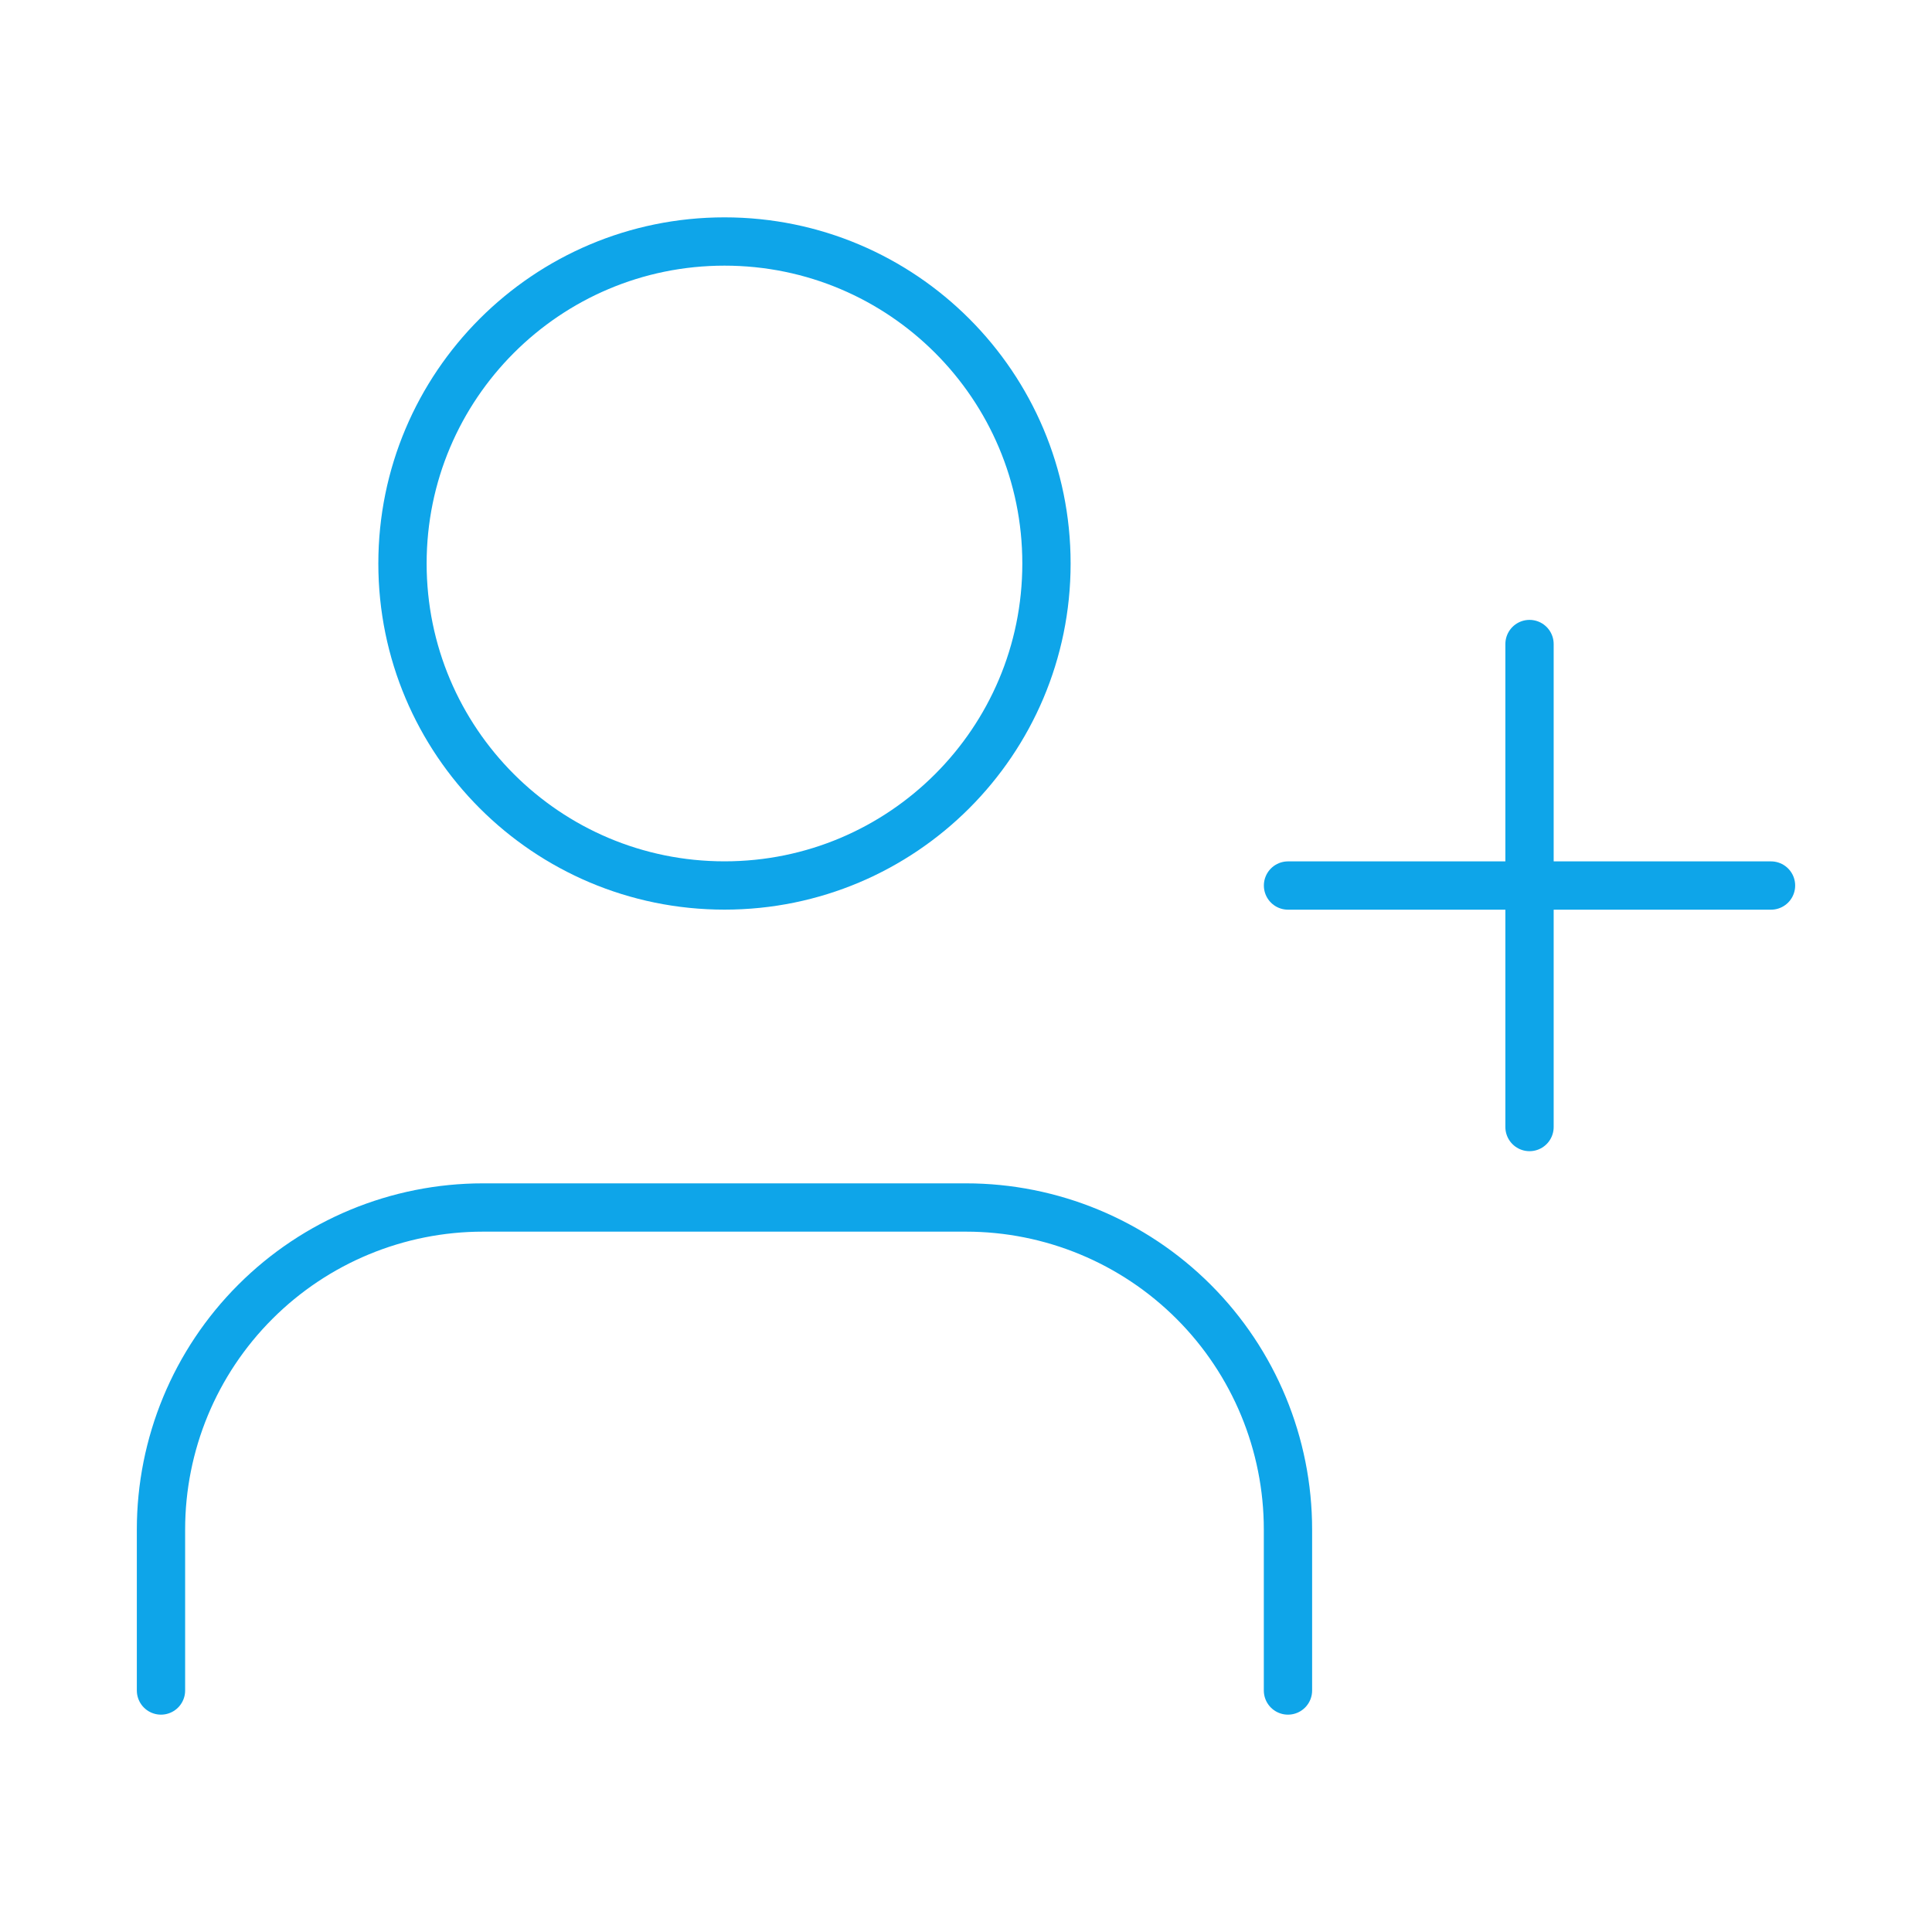<svg width="40" height="40" viewBox="0 0 40 40" fill="none" xmlns="http://www.w3.org/2000/svg">
<path d="M26.666 35V31.667C26.666 29.899 25.964 28.203 24.714 26.953C23.463 25.702 21.768 25 20 25H10C8.232 25 6.536 25.702 5.286 26.953C4.035 28.203 3.333 29.899 3.333 31.667V35" stroke="#0EA5E9" stroke-linecap="round" stroke-linejoin="round"/>
<path d="M15 18.333C18.682 18.333 21.666 15.349 21.666 11.667C21.666 7.985 18.682 5 15 5C11.318 5 8.333 7.985 8.333 11.667C8.333 15.349 11.318 18.333 15 18.333Z" stroke="#0EA5E9" stroke-linecap="round" stroke-linejoin="round"/>
<path d="M31.667 13.334V23.334" stroke="#0EA5E9" stroke-linecap="round" stroke-linejoin="round"/>
<path d="M36.667 18.334H26.667" stroke="#0EA5E9" stroke-linecap="round" stroke-linejoin="round"/>
</svg>
